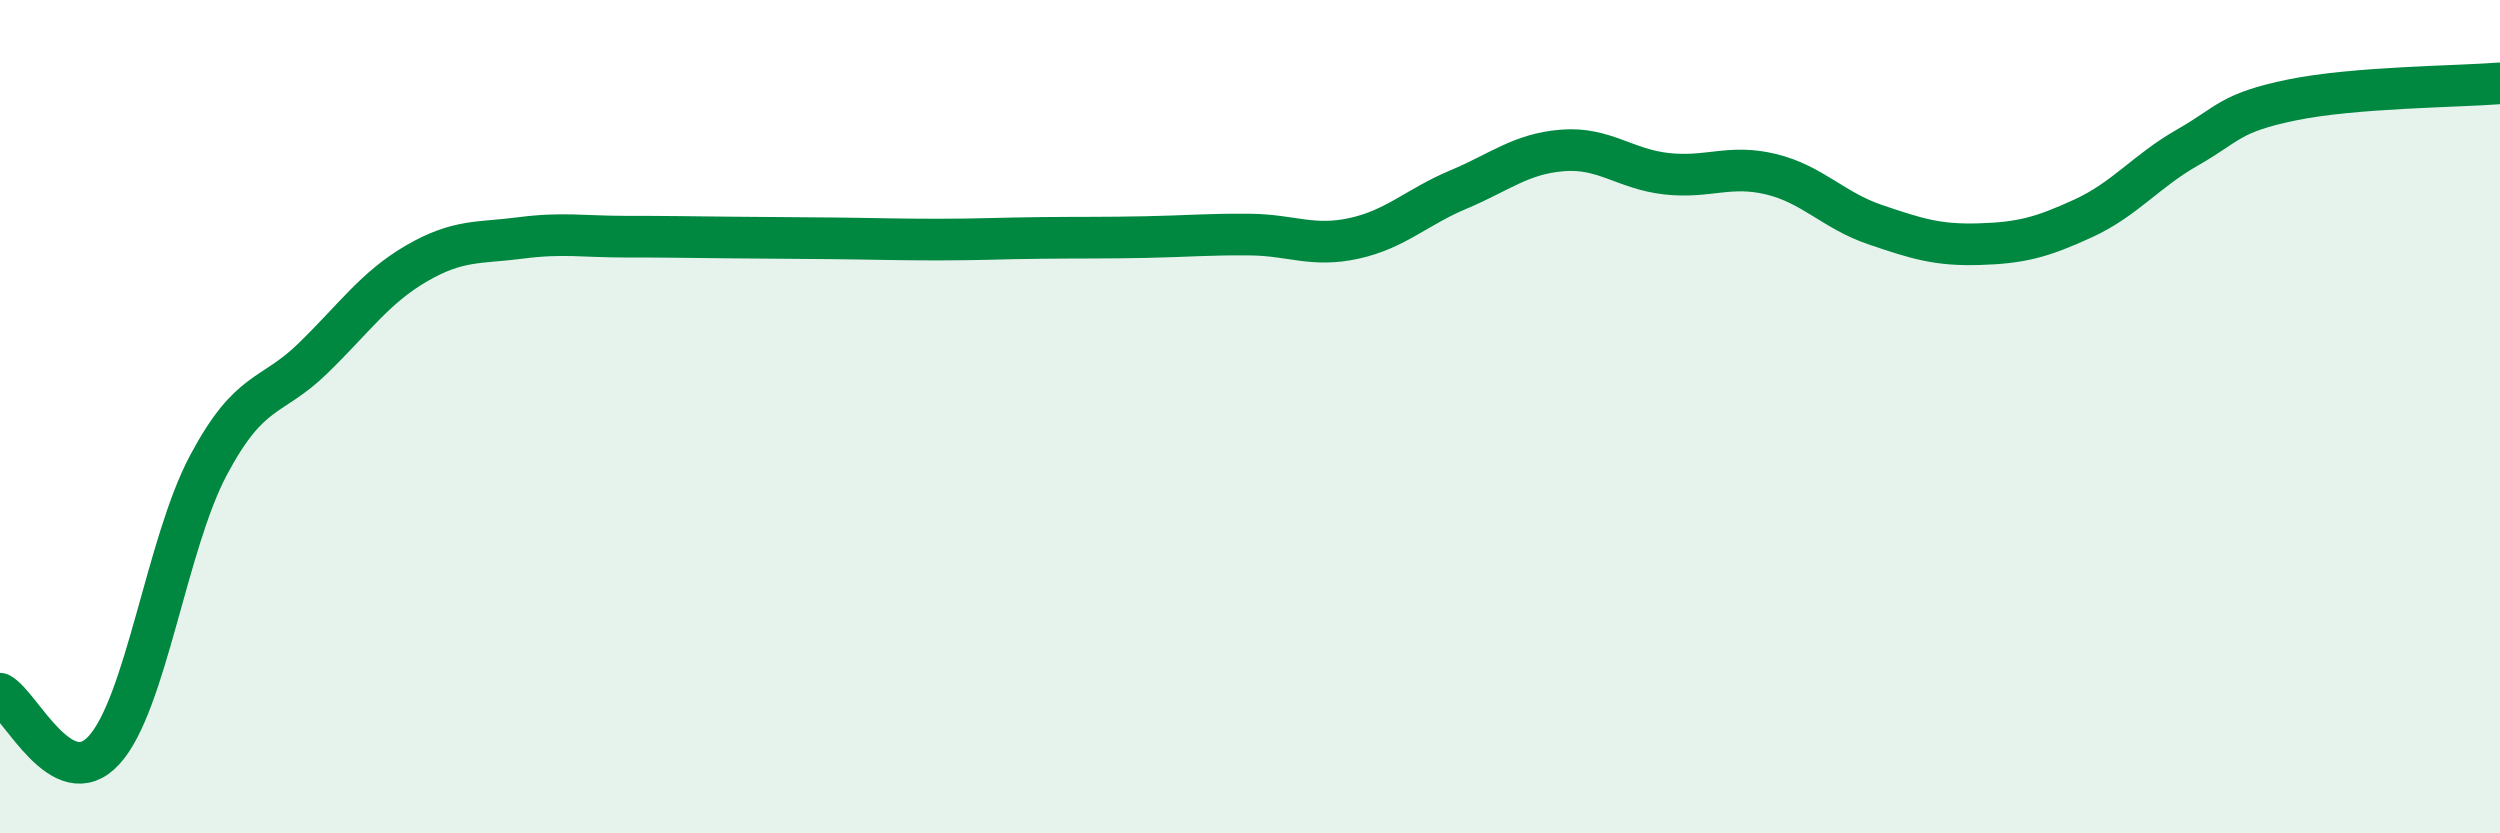 
    <svg width="60" height="20" viewBox="0 0 60 20" xmlns="http://www.w3.org/2000/svg">
      <path
        d="M 0,16.65 C 0.5,16.92 1.5,19.1 2.5,18 C 3.5,16.9 4,13.05 5,11.17 C 6,9.29 6.5,9.58 7.5,8.61 C 8.5,7.64 9,6.9 10,6.32 C 11,5.74 11.5,5.84 12.5,5.71 C 13.5,5.58 14,5.68 15,5.68 C 16,5.68 16.5,5.69 17.5,5.7 C 18.5,5.71 19,5.71 20,5.72 C 21,5.73 21.5,5.75 22.5,5.75 C 23.5,5.75 24,5.72 25,5.71 C 26,5.7 26.5,5.71 27.5,5.69 C 28.5,5.67 29,5.62 30,5.63 C 31,5.64 31.5,5.94 32.5,5.72 C 33.5,5.5 34,4.97 35,4.55 C 36,4.13 36.5,3.69 37.5,3.61 C 38.5,3.53 39,4.06 40,4.17 C 41,4.28 41.5,3.94 42.5,4.18 C 43.5,4.42 44,5.05 45,5.39 C 46,5.73 46.5,5.89 47.5,5.86 C 48.5,5.83 49,5.7 50,5.24 C 51,4.78 51.5,4.11 52.5,3.54 C 53.5,2.97 53.5,2.71 55,2.4 C 56.5,2.09 59,2.08 60,2L60 20L0 20Z"
        fill="#008740"
        opacity="0.1"
        stroke-linecap="round"
        stroke-linejoin="round"
      />
      <path
        d="M 0,16.65 C 0.5,16.92 1.5,19.1 2.5,18 C 3.5,16.9 4,13.05 5,11.17 C 6,9.29 6.5,9.58 7.5,8.61 C 8.5,7.64 9,6.9 10,6.32 C 11,5.74 11.5,5.84 12.5,5.71 C 13.5,5.58 14,5.68 15,5.68 C 16,5.68 16.5,5.69 17.5,5.7 C 18.5,5.71 19,5.71 20,5.72 C 21,5.73 21.5,5.75 22.5,5.75 C 23.5,5.75 24,5.72 25,5.71 C 26,5.7 26.5,5.71 27.5,5.69 C 28.5,5.67 29,5.62 30,5.63 C 31,5.64 31.5,5.94 32.5,5.72 C 33.5,5.5 34,4.97 35,4.55 C 36,4.13 36.5,3.69 37.5,3.61 C 38.5,3.53 39,4.06 40,4.17 C 41,4.28 41.5,3.94 42.5,4.18 C 43.5,4.42 44,5.05 45,5.39 C 46,5.73 46.5,5.89 47.5,5.86 C 48.5,5.83 49,5.7 50,5.24 C 51,4.78 51.5,4.11 52.5,3.54 C 53.5,2.97 53.5,2.71 55,2.4 C 56.5,2.09 59,2.08 60,2"
        stroke="#008740"
        stroke-width="1"
        fill="none"
        stroke-linecap="round"
        stroke-linejoin="round"
      />
    </svg>
  